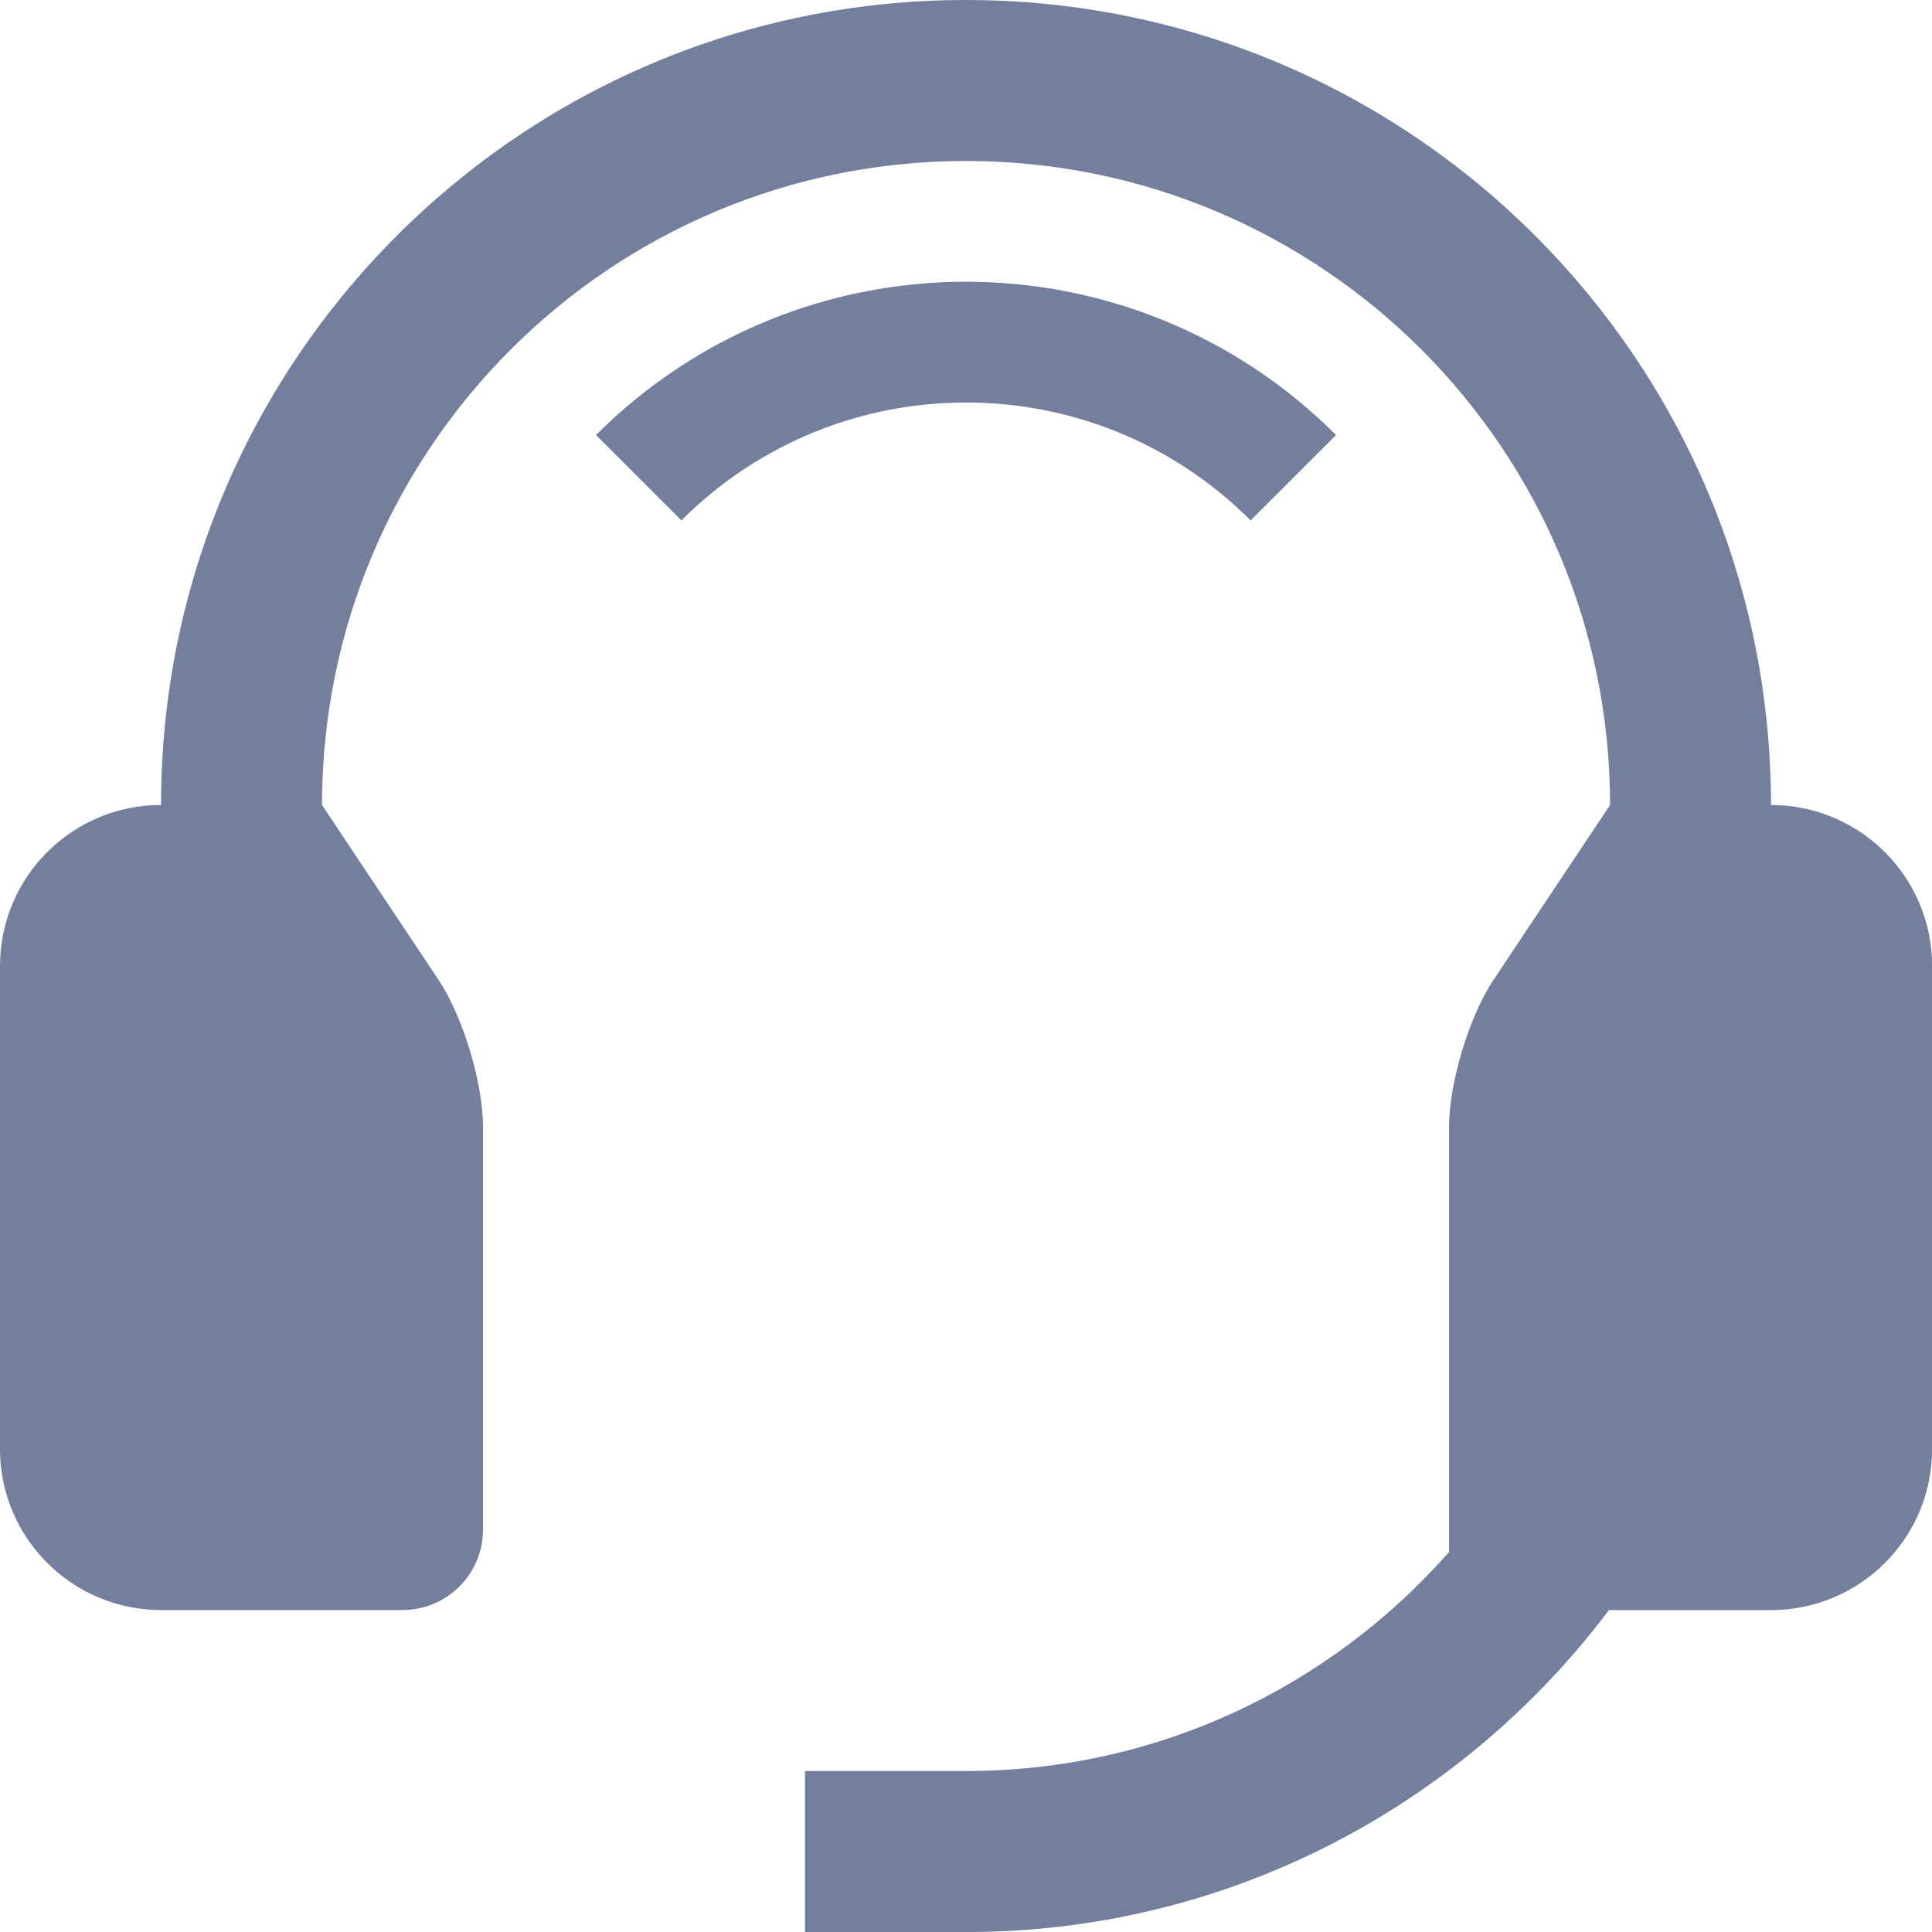 <svg xmlns="http://www.w3.org/2000/svg" width="20" height="20" fill="#747e9d" viewBox="0 0 409.6 409.6"><path d="m126.36 92.23 18.1 18.1c33.34-33.33 87.36-33.33 120.68 0l18.11-18.1c-43.34-43.33-113.56-43.33-156.89 0"/><path d="M375.46 170.66C375.46 76.4 299.08 0 204.8 0S34.14 76.4 34.14 170.66C15.29 170.66 0 185.94 0 204.8v102.4c0 18.85 15.28 34.14 34.14 34.14h51.2c9.43 0 17.06-7.63 17.06-17.07v-85.33c0-9.38-4.26-23.47-9.47-31.27l-24.66-37c0-75.42 61.12-136.54 136.54-136.54s136.54 61.12 136.54 136.54l-24.67 37c-5.21 7.8-9.47 21.88-9.47 31.27v90.1c-25.02 28.42-61.56 46.43-102.4 46.43h-34.14v34.14h34.14c55.8 0 105.16-26.89 136.3-68.26h34.37c18.85 0 34.14-15.28 34.14-34.14v-102.4c0-18.85-15.28-34.14-34.14-34.14Z"/></svg>
